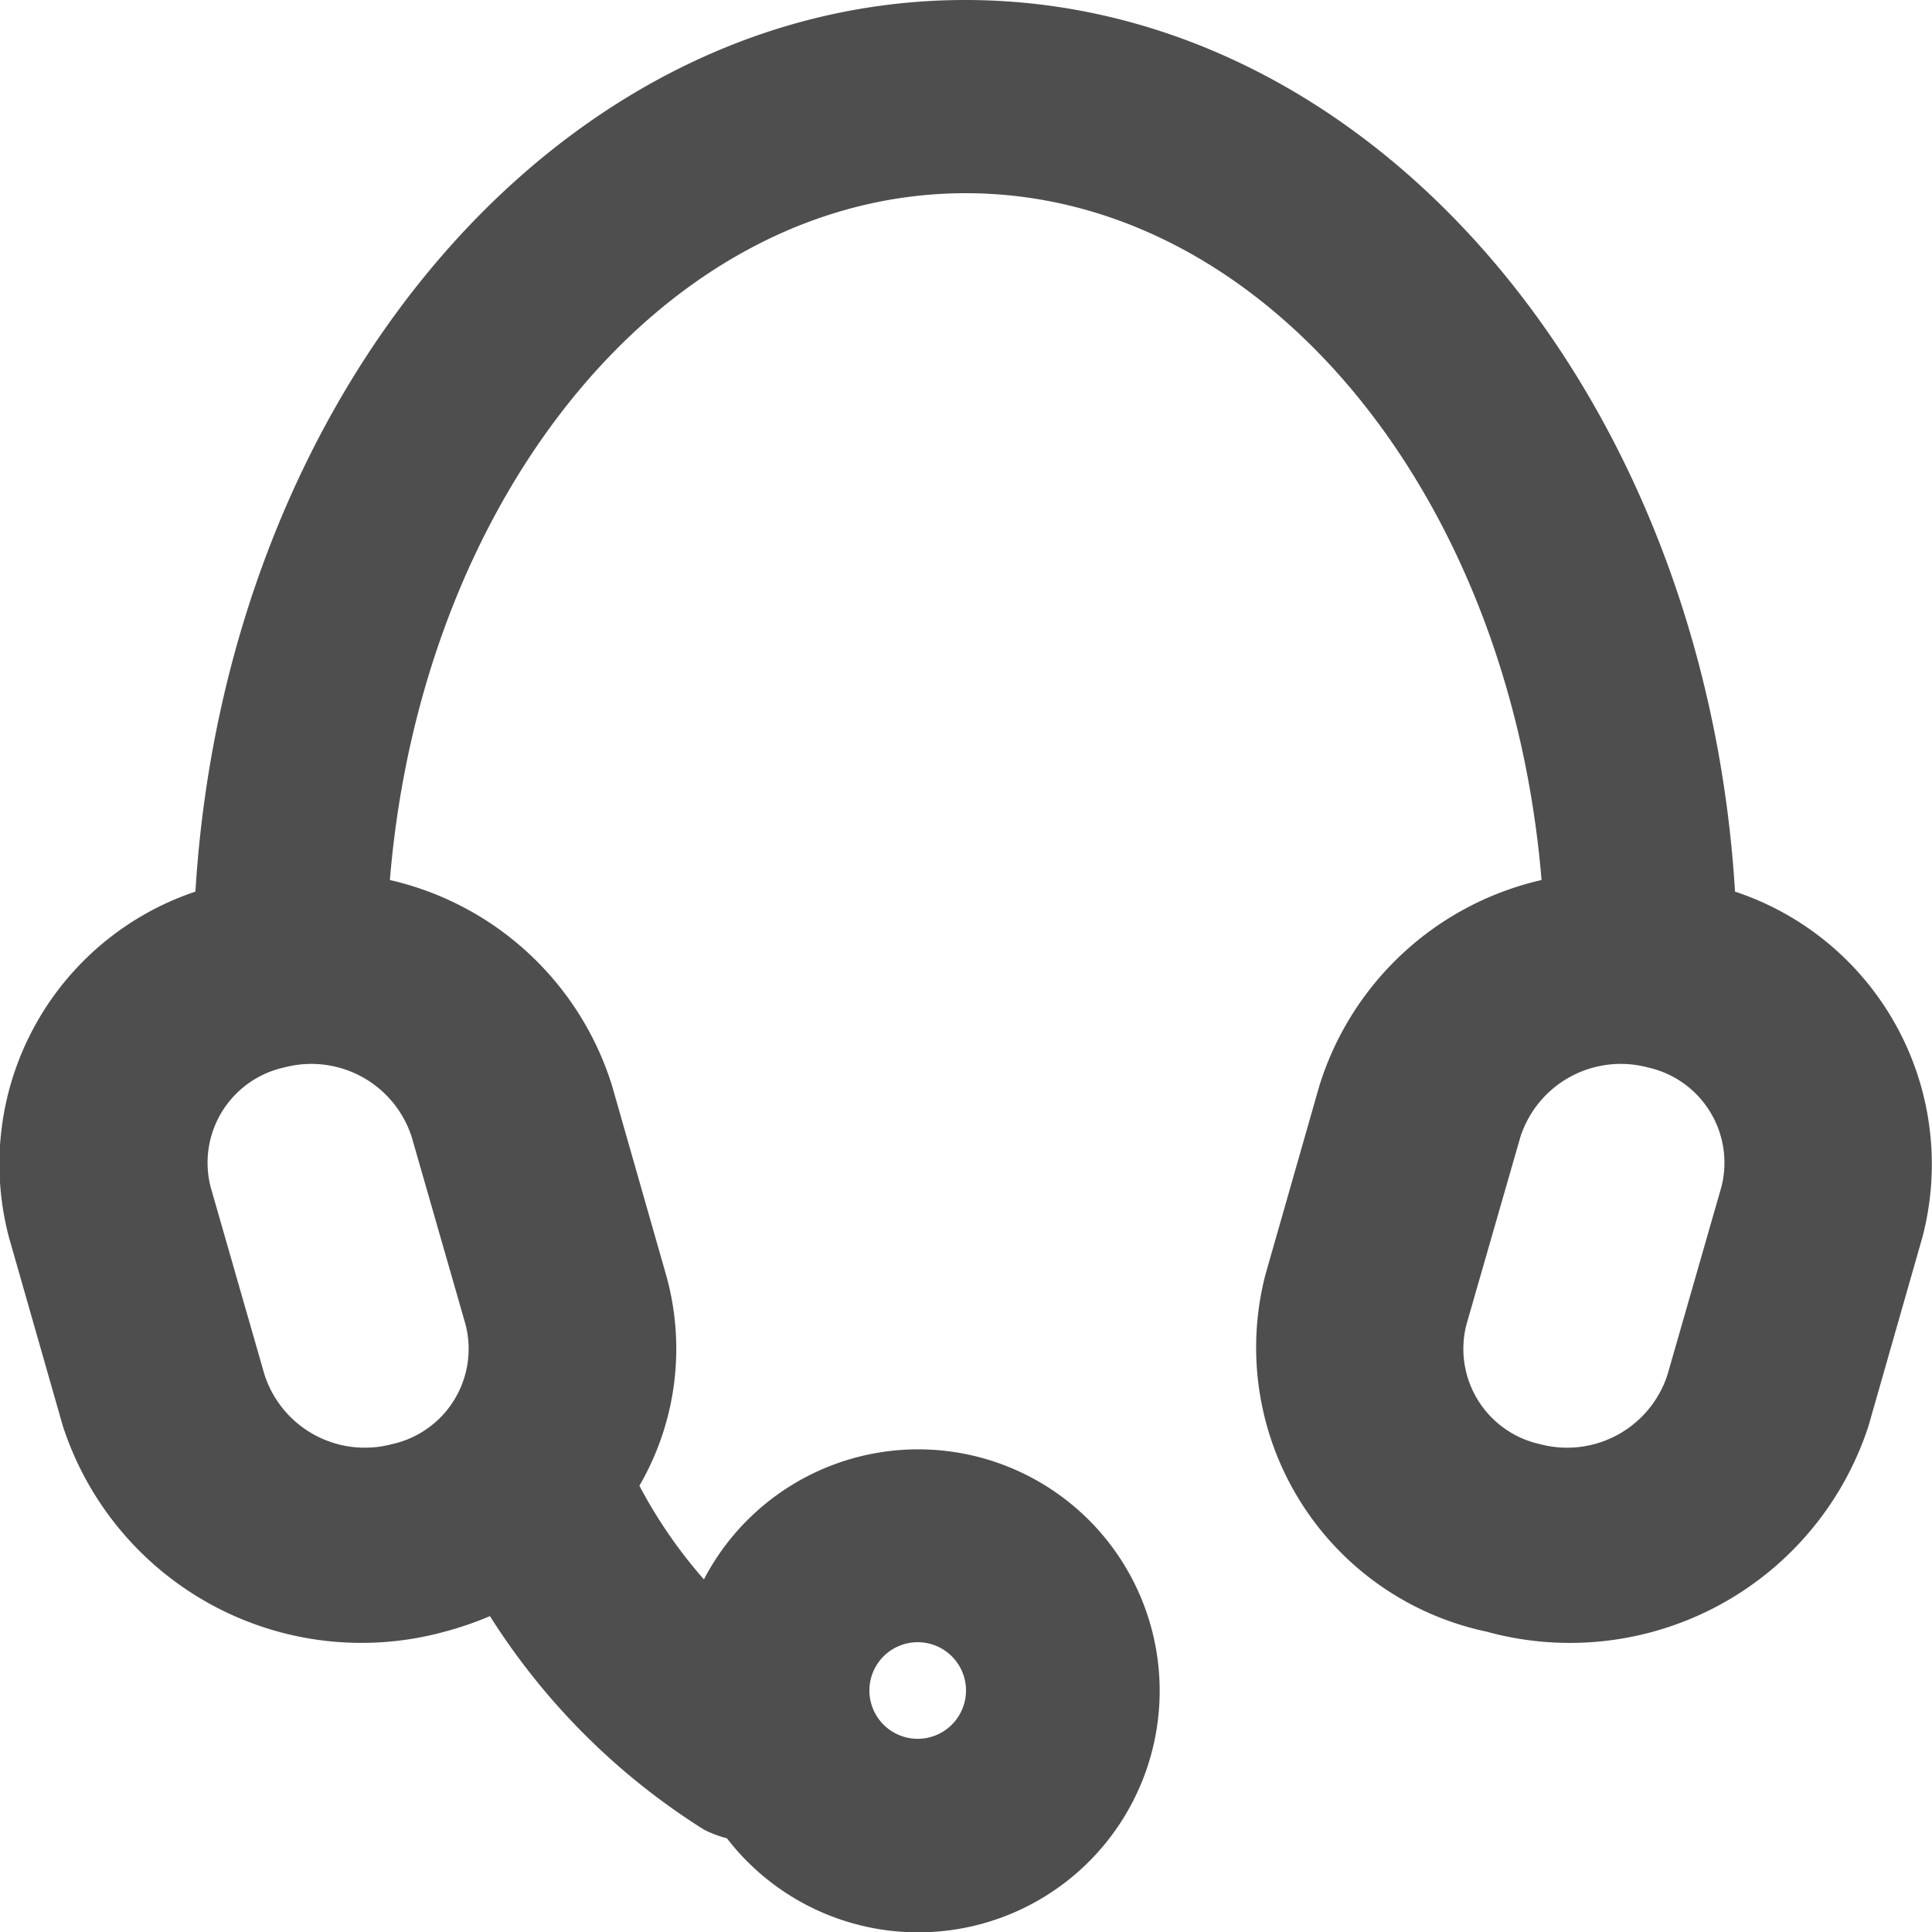 <svg xmlns="http://www.w3.org/2000/svg" width="20" height="20" viewBox="0 0 20 20">
<defs>
    <style>
      .cls-1 {
        fill: #4e4e4e;
        fill-rule: evenodd;
      }
    </style>
  </defs>
  <path id="Customer_Service" data-name="Customer Service" class="cls-1" d="M43.9,2489.81l-0.557,1.95a3.25,3.25,0,0,1-3.957,2.13,3.006,3.006,0,0,1-2.285-3.7l0.557-1.95a3.141,3.141,0,0,1,2.3-2.13c-0.331-4-2.872-7.11-5.961-7.11s-5.631,3.11-5.961,7.11a3.141,3.141,0,0,1,2.3,2.13l0.557,1.95a2.822,2.822,0,0,1-.274,2.19,4.991,4.991,0,0,0,.668.97,2.5,2.5,0,1,1,.238,2.68,1.179,1.179,0,0,1-.238-0.09,7.062,7.062,0,0,1-2.215-2.21,3.469,3.469,0,0,1-.465.16,3.251,3.251,0,0,1-3.957-2.13l-0.557-1.95a2.973,2.973,0,0,1,1.93-3.58c0.315-5.16,3.758-9.23,7.969-9.23s7.654,4.07,7.969,9.23A2.973,2.973,0,0,1,43.9,2489.81ZM33.5,2495a0.5,0.5,0,1,0-.5-0.5A0.5,0.5,0,0,0,33.5,2495Zm-7.319-5.71,0.557,1.94a1.092,1.092,0,0,0,1.319.72,1.01,1.01,0,0,0,.762-1.24l-0.557-1.94a1.092,1.092,0,0,0-1.319-.72A1.01,1.01,0,0,0,26.181,2489.29Zm13.558-.52-0.558,1.94a1.01,1.01,0,0,0,.762,1.24,1.092,1.092,0,0,0,1.319-.72l0.557-1.94a1.01,1.01,0,0,0-.761-1.24A1.092,1.092,0,0,0,39.739,2488.77Z" transform="translate(-24 -2477)"/>
</svg>

